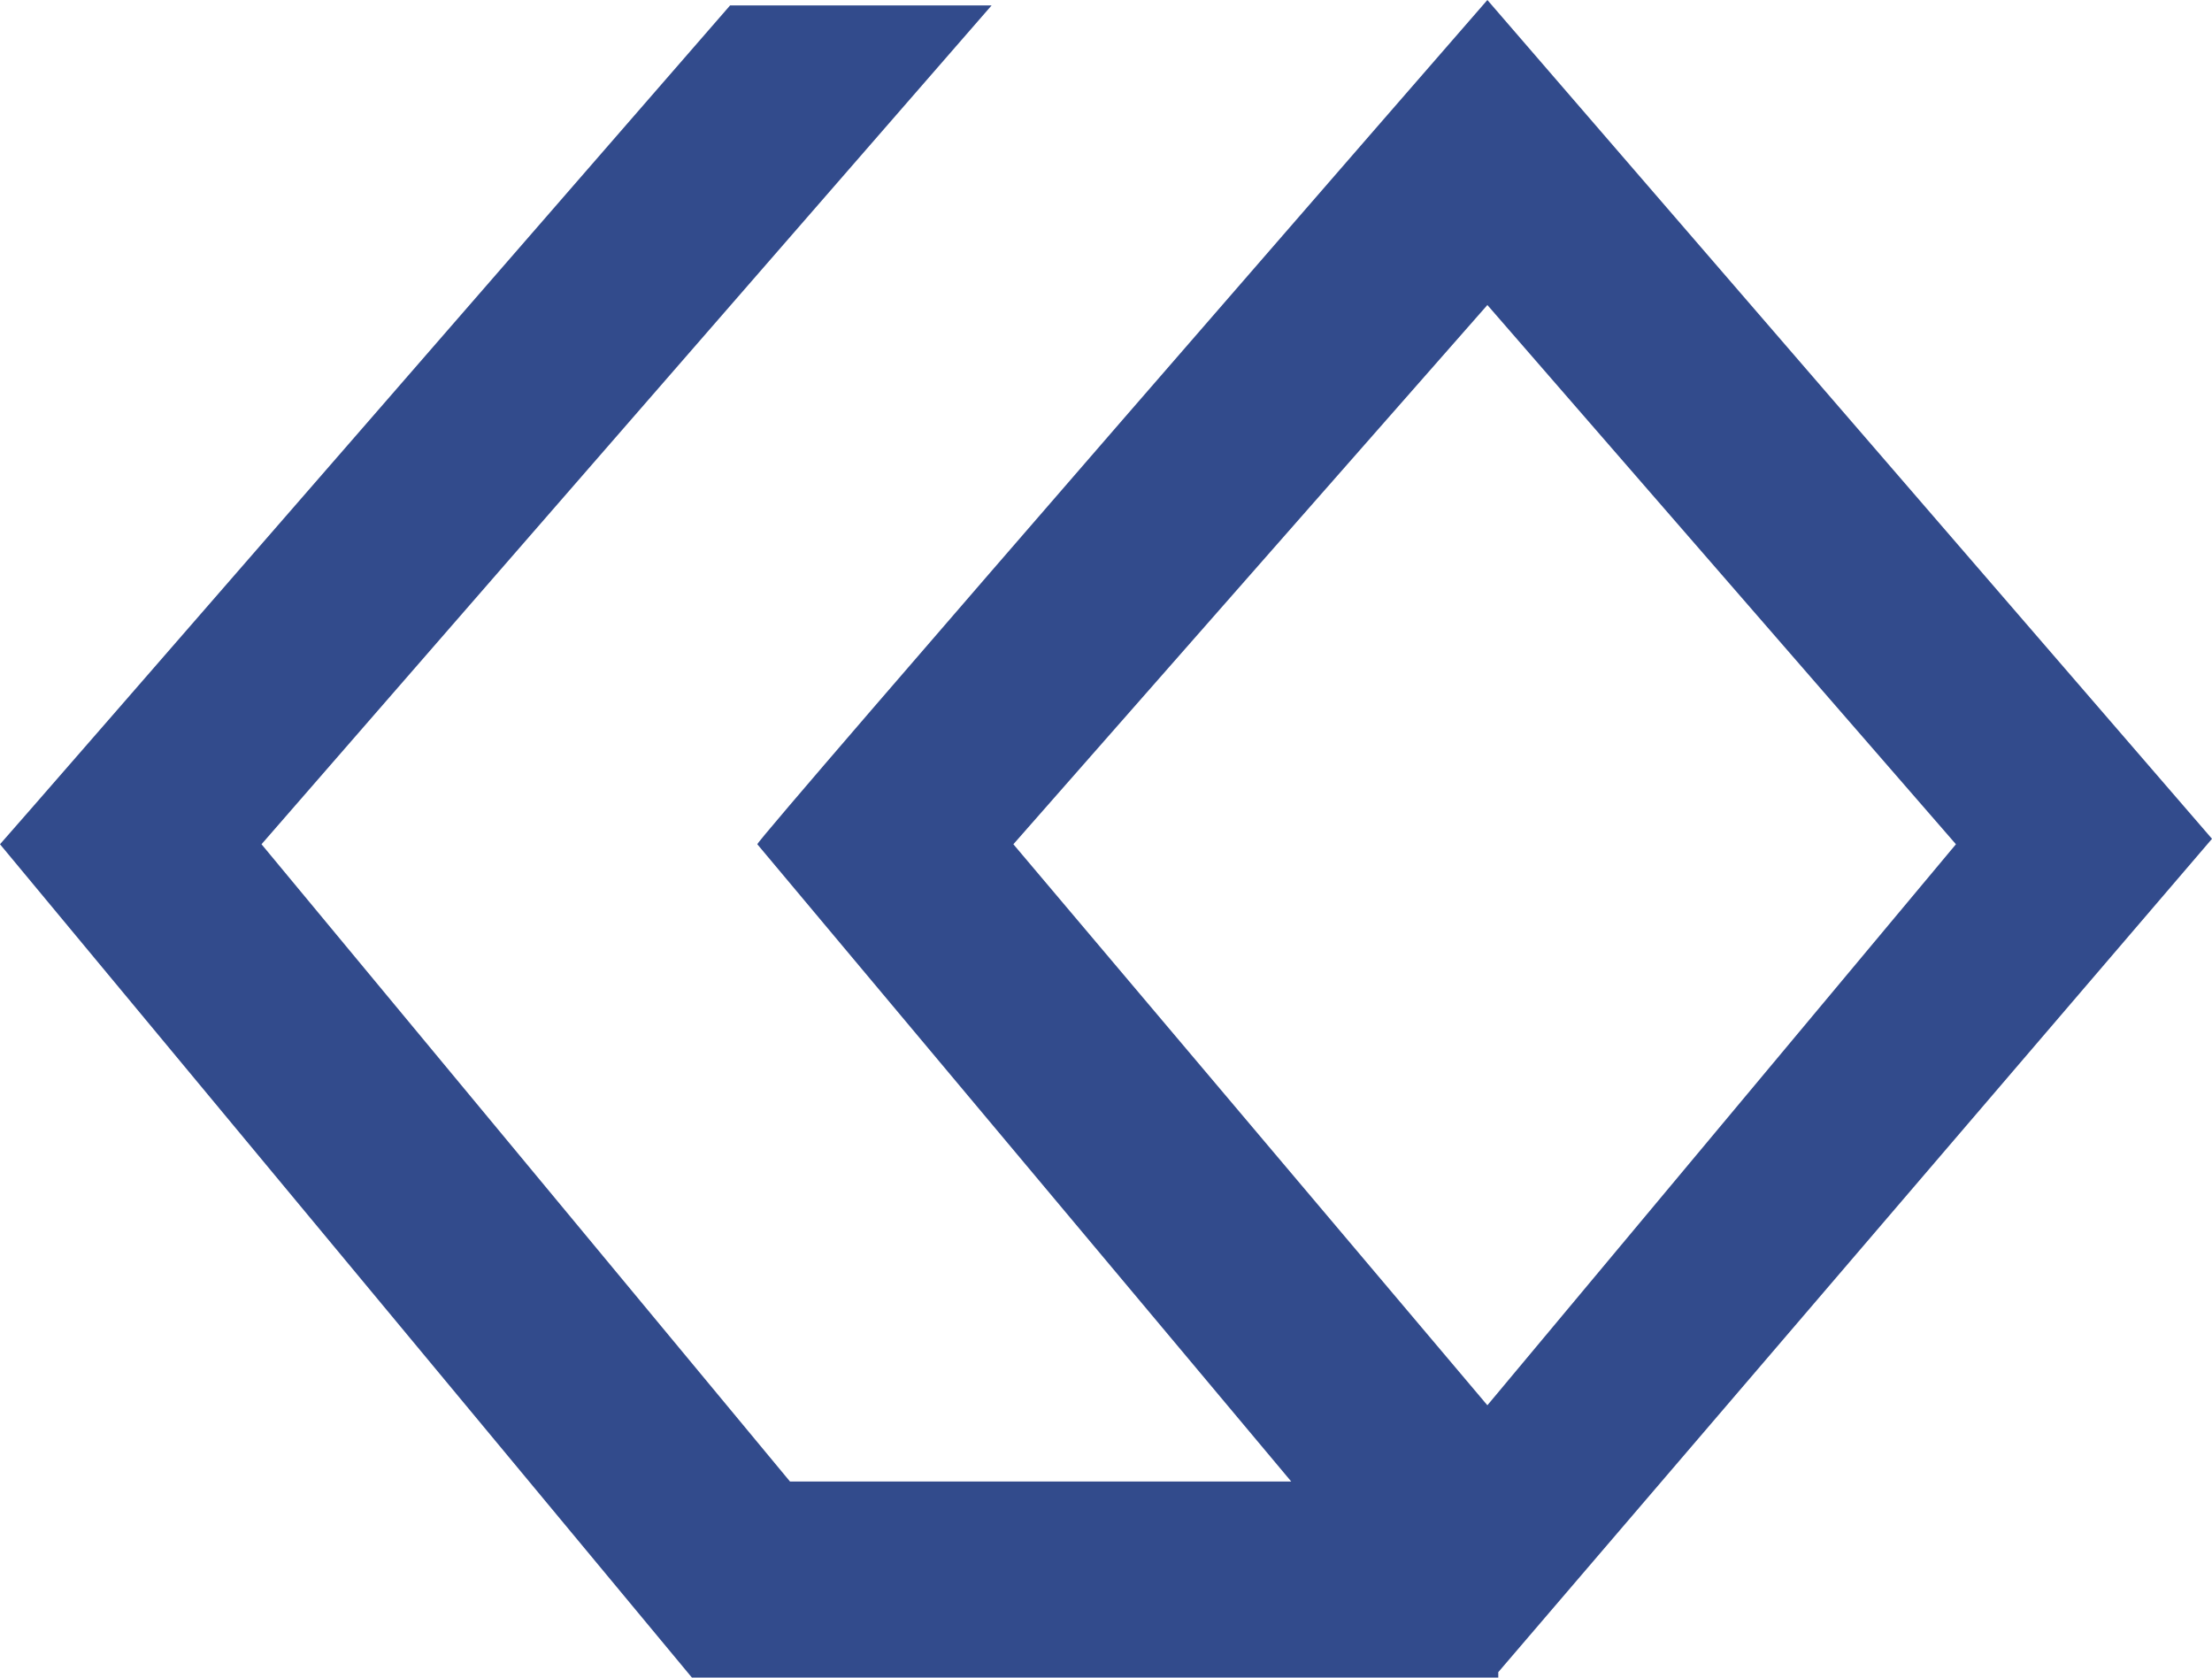 <?xml version="1.0" encoding="UTF-8"?>
<svg id="Ebene_1" xmlns="http://www.w3.org/2000/svg" version="1.1" viewBox="0 0 40.6 30.8">
  <defs>
    <style>
      .st0 {
        fill: #324b8c;
      }
	  
    @media (prefers-color-scheme: dark) {
      .st0 {
        fill: #fff;
      }
    }
	
	</style>
  </defs>
  <path class="st0" d="M27.5,30.8h-14.8S0,15.5,0,15.5h0C.1,15.4,13.4.1,13.4.1h4.8L4.8,15.5l9.7,11.7h9.2l-9.8-11.7h0C13.9,15.4,27.3,0,27.3,0l13.3,15.4-13.1,15.3ZM18.6,15.5l8.7,10.3,8.6-10.3-8.6-9.9-8.7,9.9Z"/>
</svg>